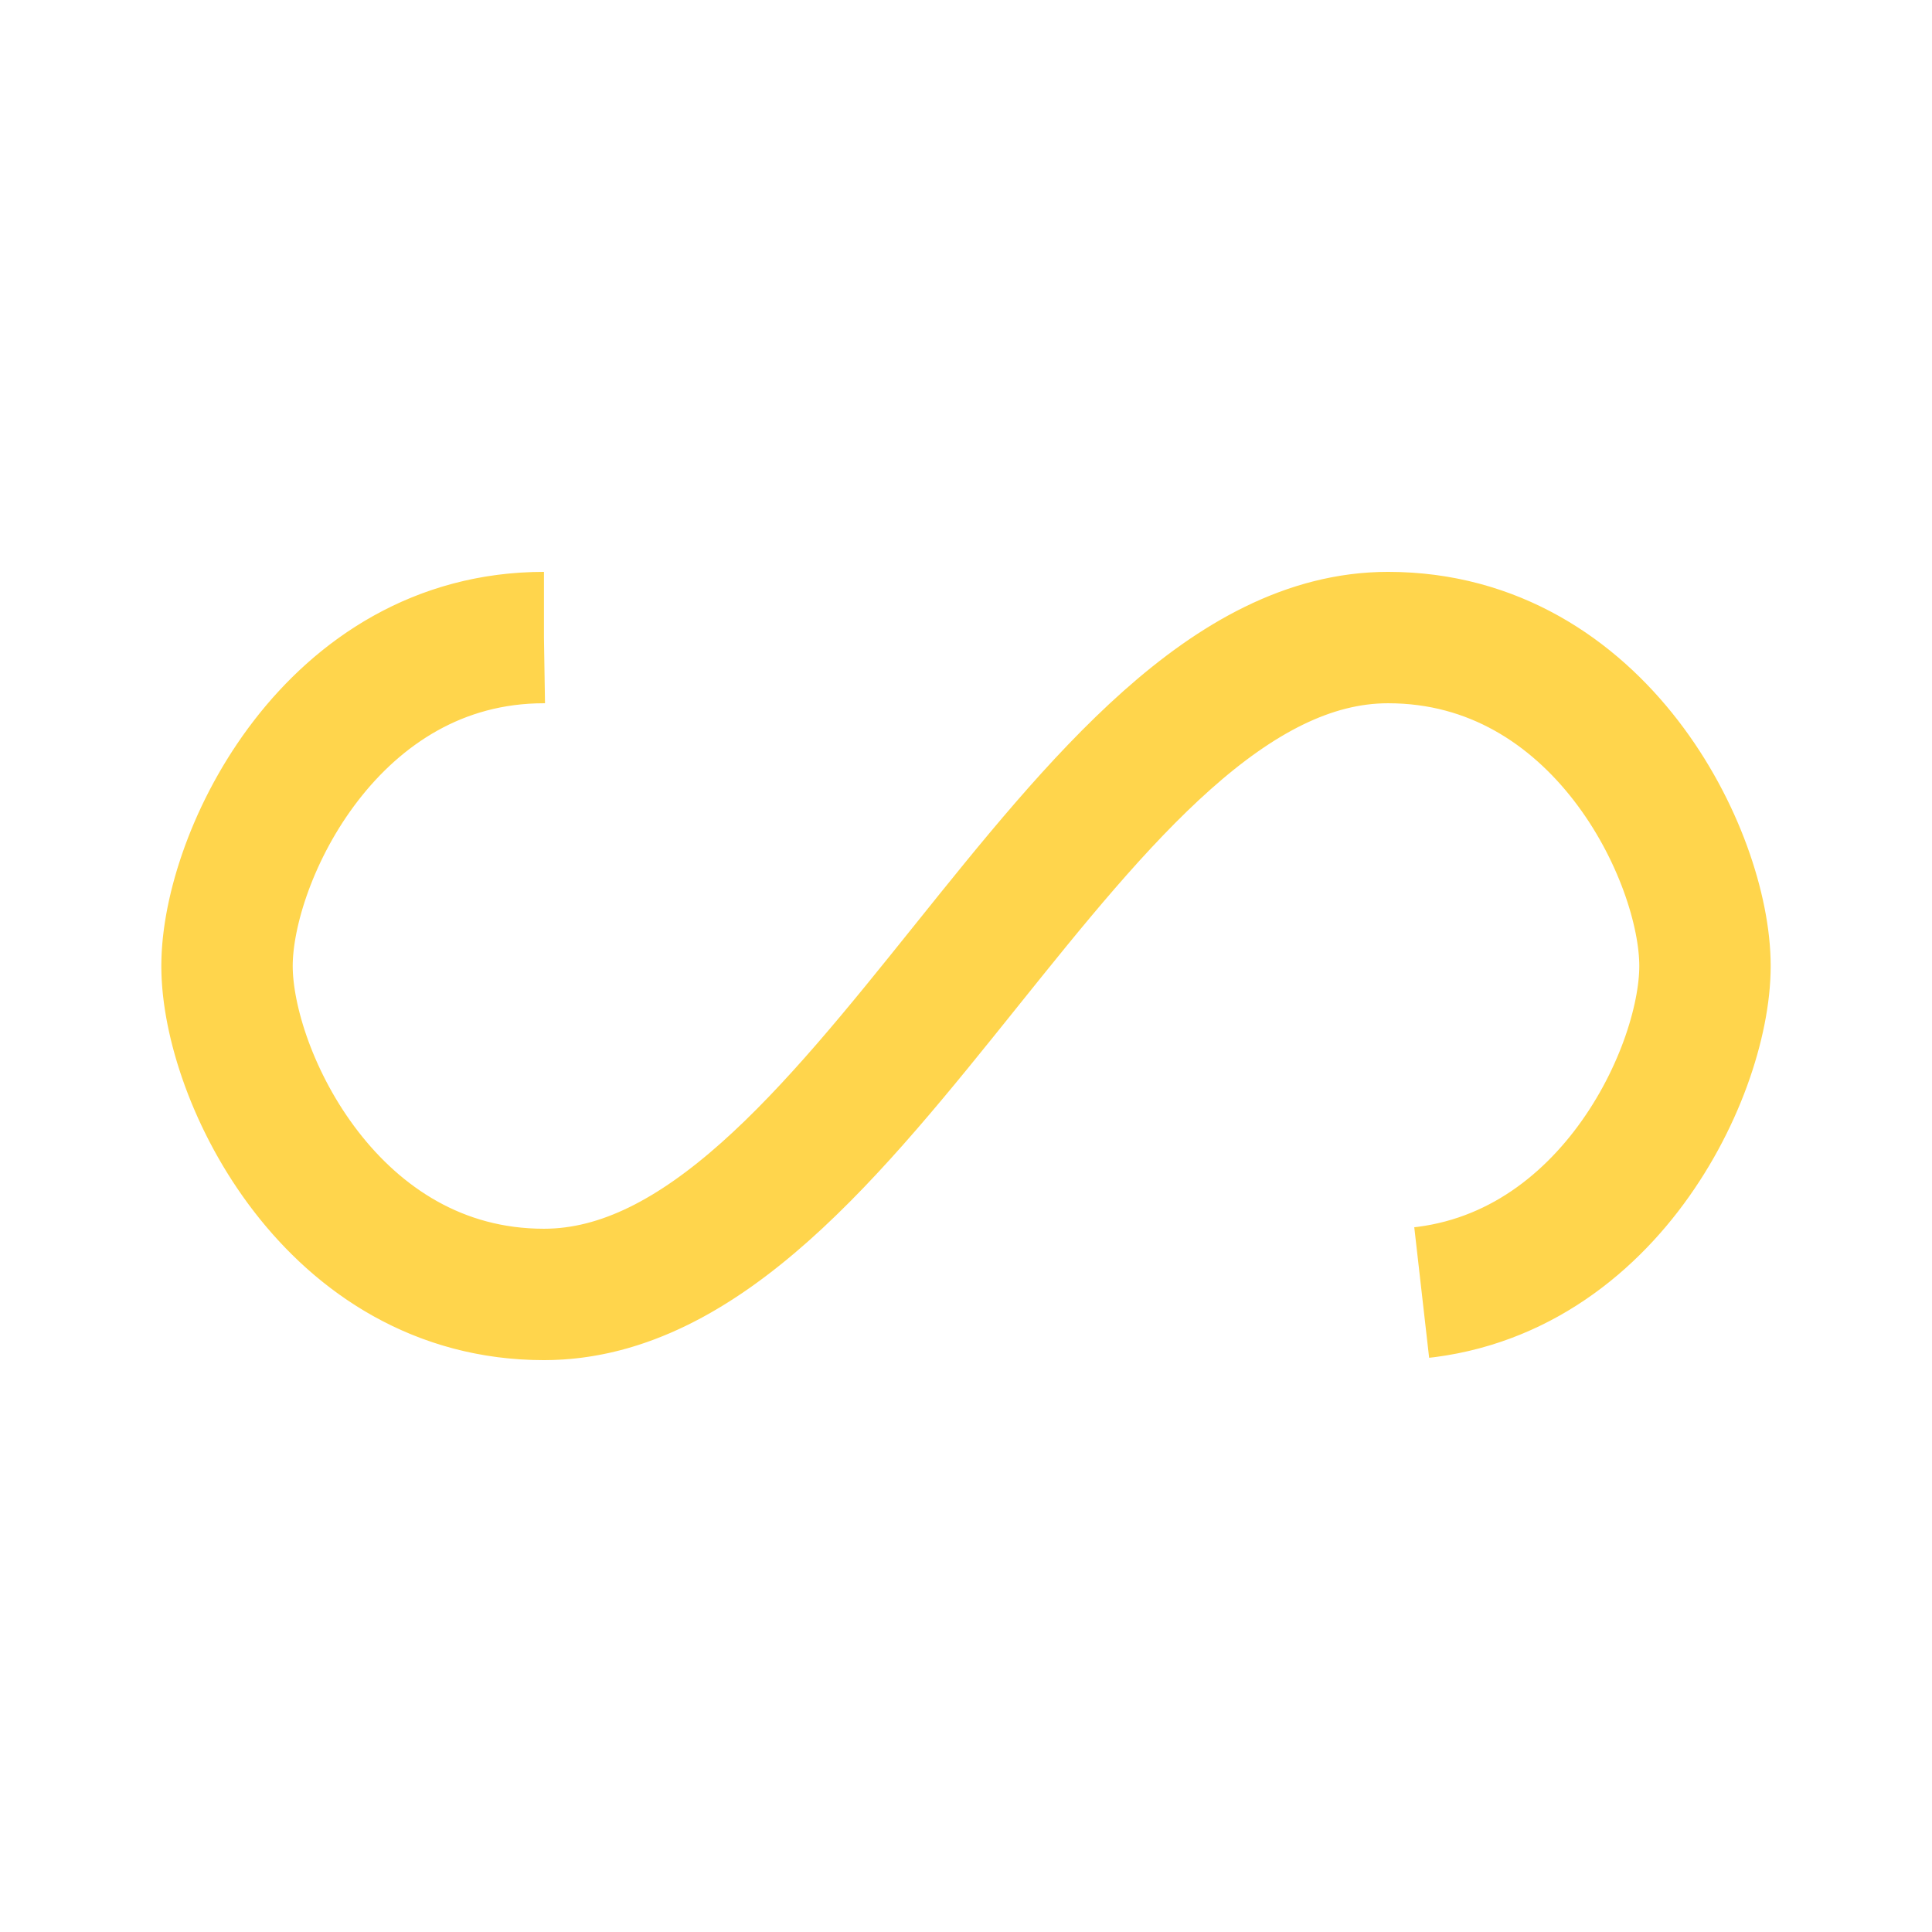 <?xml version="1.0" encoding="utf-8"?>
<svg xmlns="http://www.w3.org/2000/svg" xmlns:xlink="http://www.w3.org/1999/xlink" style="margin: auto; background: none; display: block; shape-rendering: auto;" width="157px" height="157px" viewBox="0 0 100 100" preserveAspectRatio="xMidYMid">
<path fill="none" stroke="#ffd54c" stroke-width="8" stroke-dasharray="187.31 69.279" d="M24.3 30C11.4 30 5 43.3 5 50s6.4 20 19.3 20c19.3 0 32.1-40 51.4-40 C88.6 30 95 43.3 95 50s-6.4 20-19.3 20C56.4 70 43.6 30 24.3 30z" stroke-linecap="butt" style="transform:scale(0.85);transform-origin:50px 50px">
  <animate attributeName="stroke-dashoffset" repeatCount="indefinite" dur="1.299s" keyTimes="0;1" values="0;256.589"></animate>
</path>
<!-- [ldio] generated by https://loading.io/ --></svg>